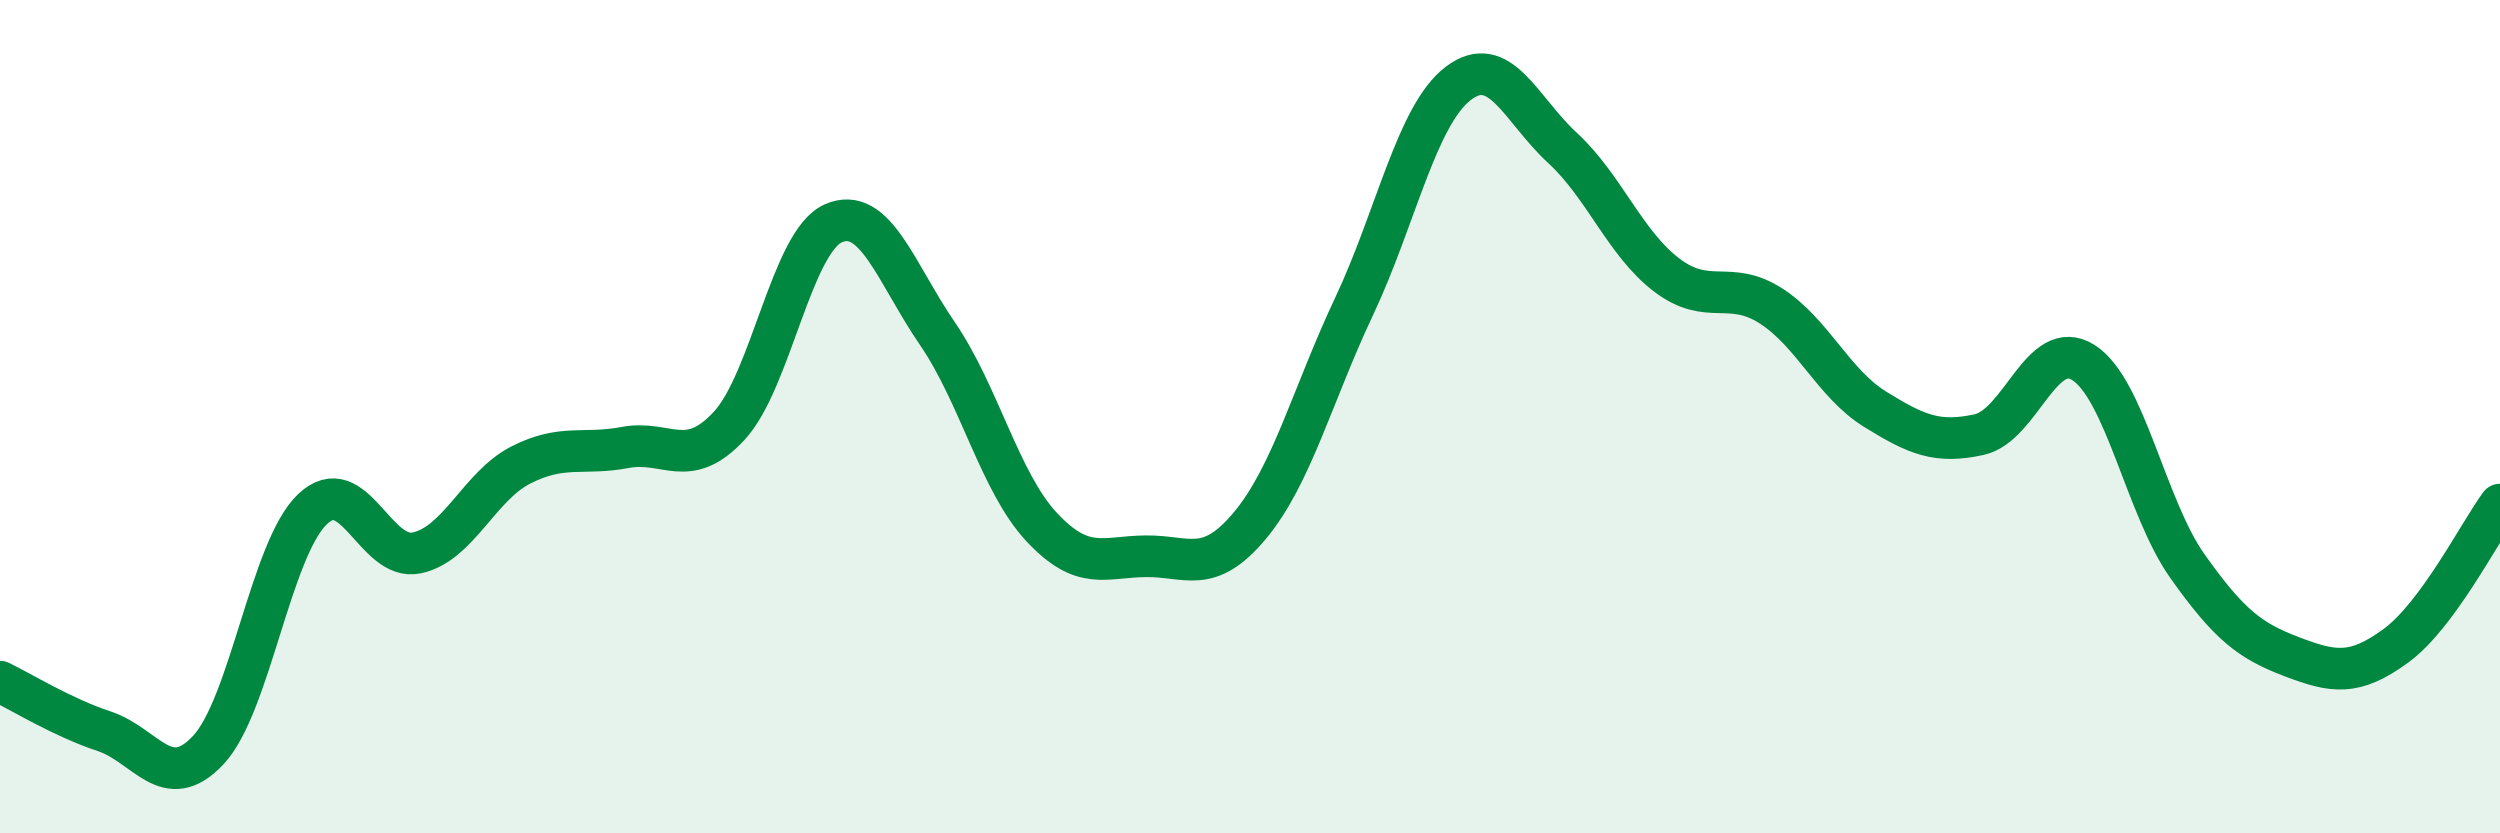 
    <svg width="60" height="20" viewBox="0 0 60 20" xmlns="http://www.w3.org/2000/svg">
      <path
        d="M 0,16.36 C 0.5,16.6 1.5,17.22 2.5,17.55 C 3.5,17.88 4,19.07 5,18 C 6,16.93 6.5,13.17 7.5,12.22 C 8.5,11.27 9,13.48 10,13.27 C 11,13.06 11.5,11.67 12.5,11.16 C 13.5,10.65 14,10.93 15,10.74 C 16,10.55 16.5,11.3 17.5,10.22 C 18.5,9.14 19,5.8 20,5.36 C 21,4.92 21.5,6.55 22.5,8.01 C 23.5,9.47 24,11.58 25,12.65 C 26,13.72 26.5,13.36 27.5,13.35 C 28.5,13.34 29,13.81 30,12.61 C 31,11.41 31.5,9.47 32.5,7.35 C 33.5,5.23 34,2.76 35,2 C 36,1.24 36.5,2.63 37.5,3.55 C 38.5,4.47 39,5.84 40,6.6 C 41,7.36 41.5,6.7 42.5,7.34 C 43.5,7.98 44,9.2 45,9.82 C 46,10.44 46.5,10.65 47.5,10.43 C 48.5,10.21 49,8.07 50,8.7 C 51,9.33 51.5,12.18 52.5,13.59 C 53.5,15 54,15.38 55,15.76 C 56,16.14 56.5,16.23 57.5,15.5 C 58.5,14.77 59.5,12.79 60,12.11L60 20L0 20Z"
        fill="#008740"
        opacity="0.1"
        stroke-linecap="round"
        stroke-linejoin="round"
      />
      <path
        d="M 0,16.36 C 0.5,16.6 1.5,17.22 2.5,17.55 C 3.5,17.88 4,19.07 5,18 C 6,16.93 6.5,13.17 7.5,12.22 C 8.5,11.27 9,13.48 10,13.27 C 11,13.06 11.5,11.67 12.5,11.16 C 13.5,10.65 14,10.93 15,10.74 C 16,10.55 16.5,11.3 17.5,10.22 C 18.5,9.14 19,5.8 20,5.36 C 21,4.92 21.5,6.55 22.5,8.01 C 23.5,9.47 24,11.58 25,12.65 C 26,13.72 26.5,13.36 27.5,13.35 C 28.5,13.34 29,13.81 30,12.61 C 31,11.41 31.5,9.47 32.5,7.35 C 33.5,5.23 34,2.76 35,2 C 36,1.24 36.5,2.63 37.5,3.55 C 38.5,4.47 39,5.84 40,6.6 C 41,7.36 41.5,6.7 42.5,7.34 C 43.5,7.98 44,9.2 45,9.82 C 46,10.44 46.5,10.65 47.5,10.43 C 48.5,10.21 49,8.07 50,8.7 C 51,9.33 51.5,12.18 52.5,13.59 C 53.5,15 54,15.38 55,15.76 C 56,16.14 56.5,16.23 57.5,15.5 C 58.5,14.77 59.5,12.79 60,12.11"
        stroke="#008740"
        stroke-width="1"
        fill="none"
        stroke-linecap="round"
        stroke-linejoin="round"
      />
    </svg>
  